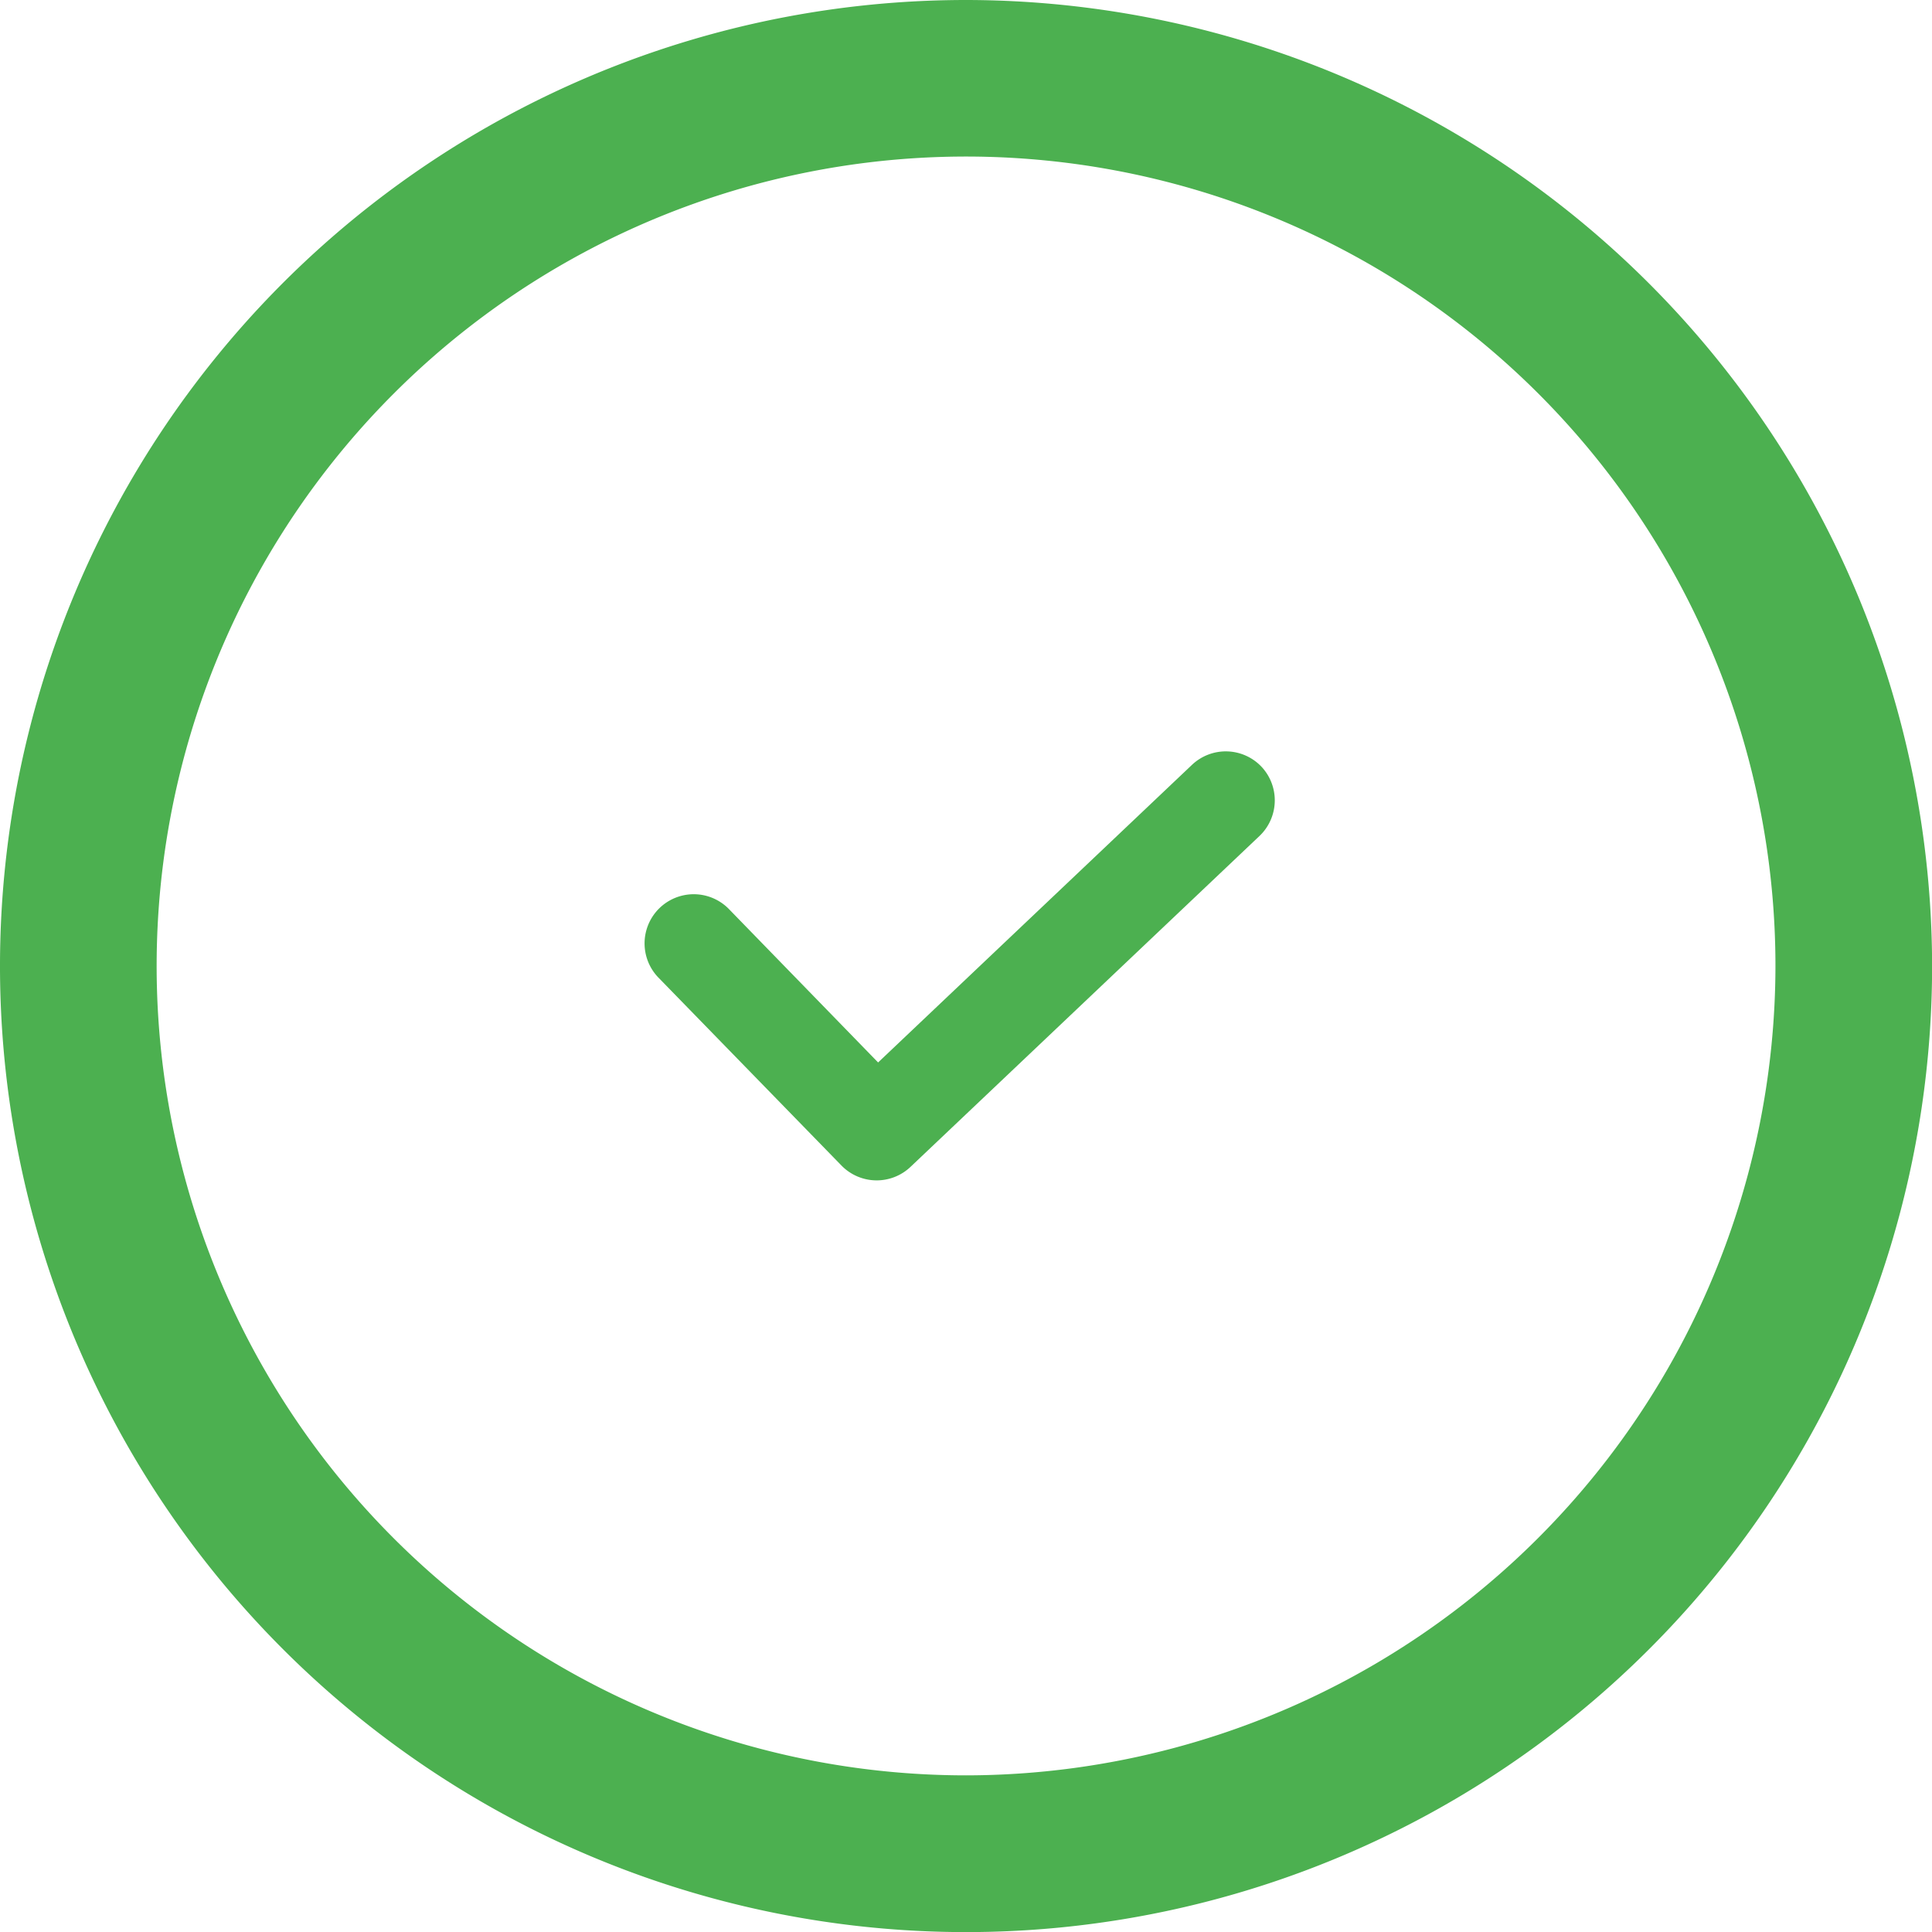<svg id="Component_36_1" data-name="Component 36 – 1" xmlns="http://www.w3.org/2000/svg" width="20.079" height="20.079" viewBox="0 0 20.079 20.079">
  <g id="Group_56" data-name="Group 56" transform="translate(6.693 7.809)">
    <g id="Group_55" data-name="Group 55" transform="translate(0 0)">
      <path id="Path_59" data-name="Path 59" d="M129.575,165.523a.511.511,0,0,0-.722-.019l-3.262,3.093-1.556-1.6a.511.511,0,0,0-.732.713l1.907,1.958a.511.511,0,0,0,.718.014l3.628-3.44A.511.511,0,0,0,129.575,165.523Z" transform="translate(-123.158 -165.364)" fill="#4cb050"/>
    </g>
  </g>
  <g id="Group_58" data-name="Group 58">
    <g id="Group_57" data-name="Group 57">
      <path id="Path_60" data-name="Path 60" d="M10.04,0a10.04,10.04,0,1,0,10.04,10.04A10.051,10.051,0,0,0,10.04,0Zm0,18.451a8.412,8.412,0,1,1,8.412-8.412A8.421,8.421,0,0,1,10.04,18.451Z" fill="#4cb050"/>
    </g>
  </g>
</svg>
